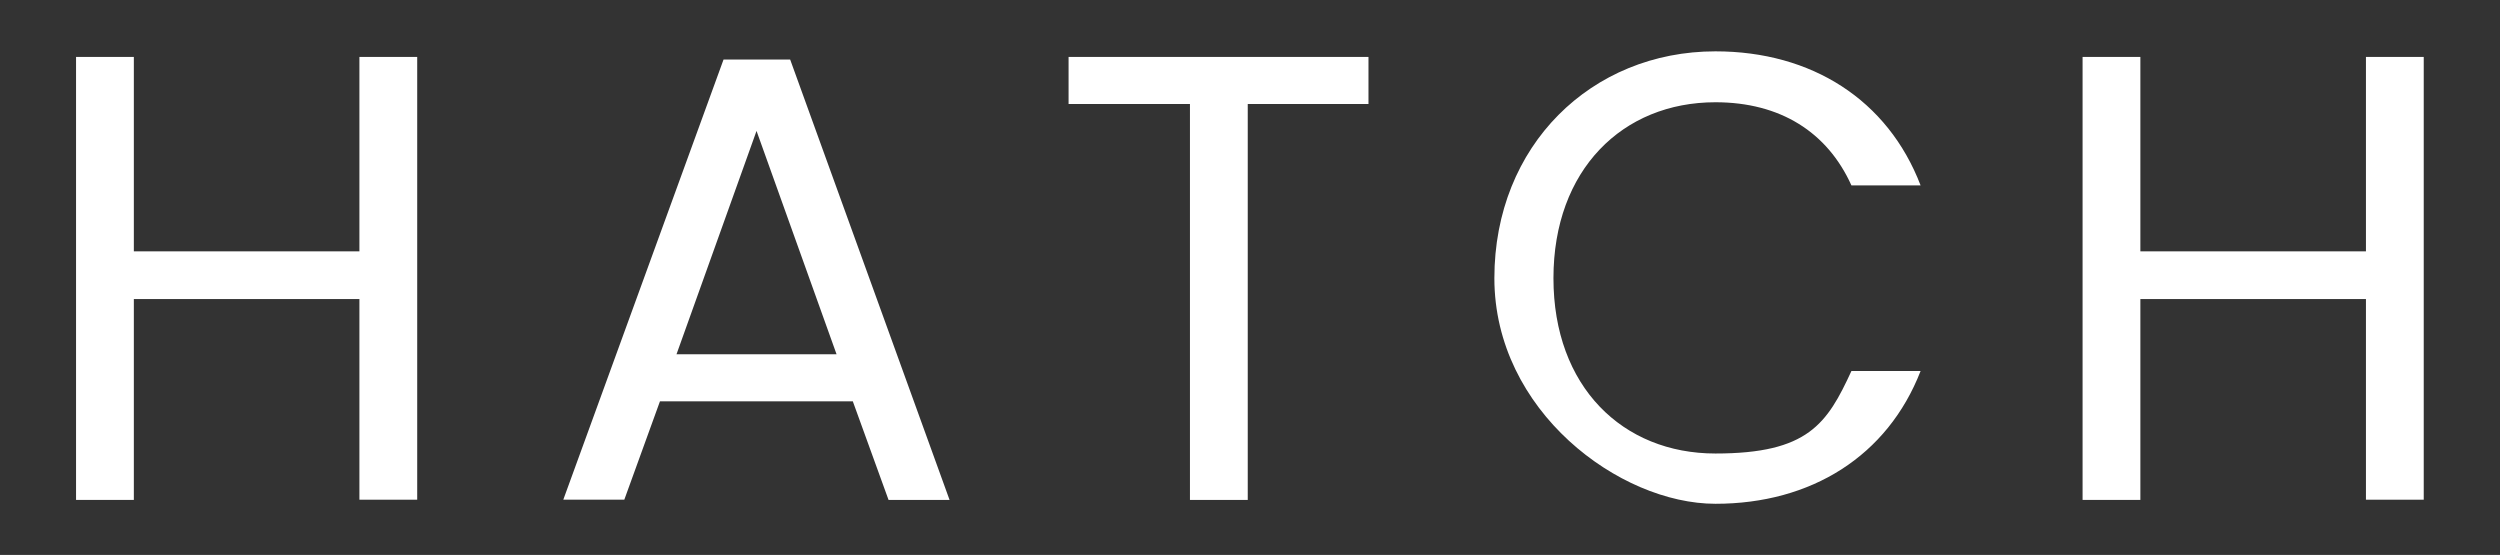 <?xml version="1.0" encoding="UTF-8"?>
<svg id="Layer_1" data-name="Layer 1" xmlns="http://www.w3.org/2000/svg" version="1.1" viewBox="0 0 1163.7 258.3">
  <rect x="0" y="0" width="1163.7" height="258.3" fill="#333333" stroke="none"/>
  <defs>
    <style>
      .cls-1 {
        fill: #fff;
        stroke-width: 0px;
      }
    </style>
  </defs>
  <path class="cls-1" d="M167.3,139.2H62.3v93.5h-26.9V26.5h26.9v90.5h105V26.5h26.9v206.1h-26.9v-93.5h0Z"/>
  <path class="cls-1" d="M397.1,186.8h-89.9l-16.6,45.8h-28.4L336.8,27.7h31l74.2,205h-28.4l-16.6-45.8h0ZM352.2,60.8l-37.3,104.1h74.5l-37.3-104.1h0Z"/>
  <path class="cls-1" d="M497.4,26.5h139.6v21.9h-56.2v184.3h-26.9V48.4h-56.5v-21.9h0Z"/>
  <path class="cls-1" d="M798.5,23.9c44.7,0,80.2,22.5,95.5,62.4h-32.2c-11.2-24.8-33.1-38.7-63.3-38.7-43.2,0-75.4,31.4-75.4,81.9s32.2,81.6,75.4,81.6,52-13.9,63.3-38.4h32.2c-15.4,39.6-50.9,61.8-95.5,61.8s-102.9-43.2-102.9-105,45.2-105.6,102.9-105.6Z"/>
  <path class="cls-1" d="M1101.3,139.2h-105v93.5h-26.9V26.5h26.9v90.5h105V26.5h26.9v206.1h-26.9v-93.5h0Z"/>
</svg>